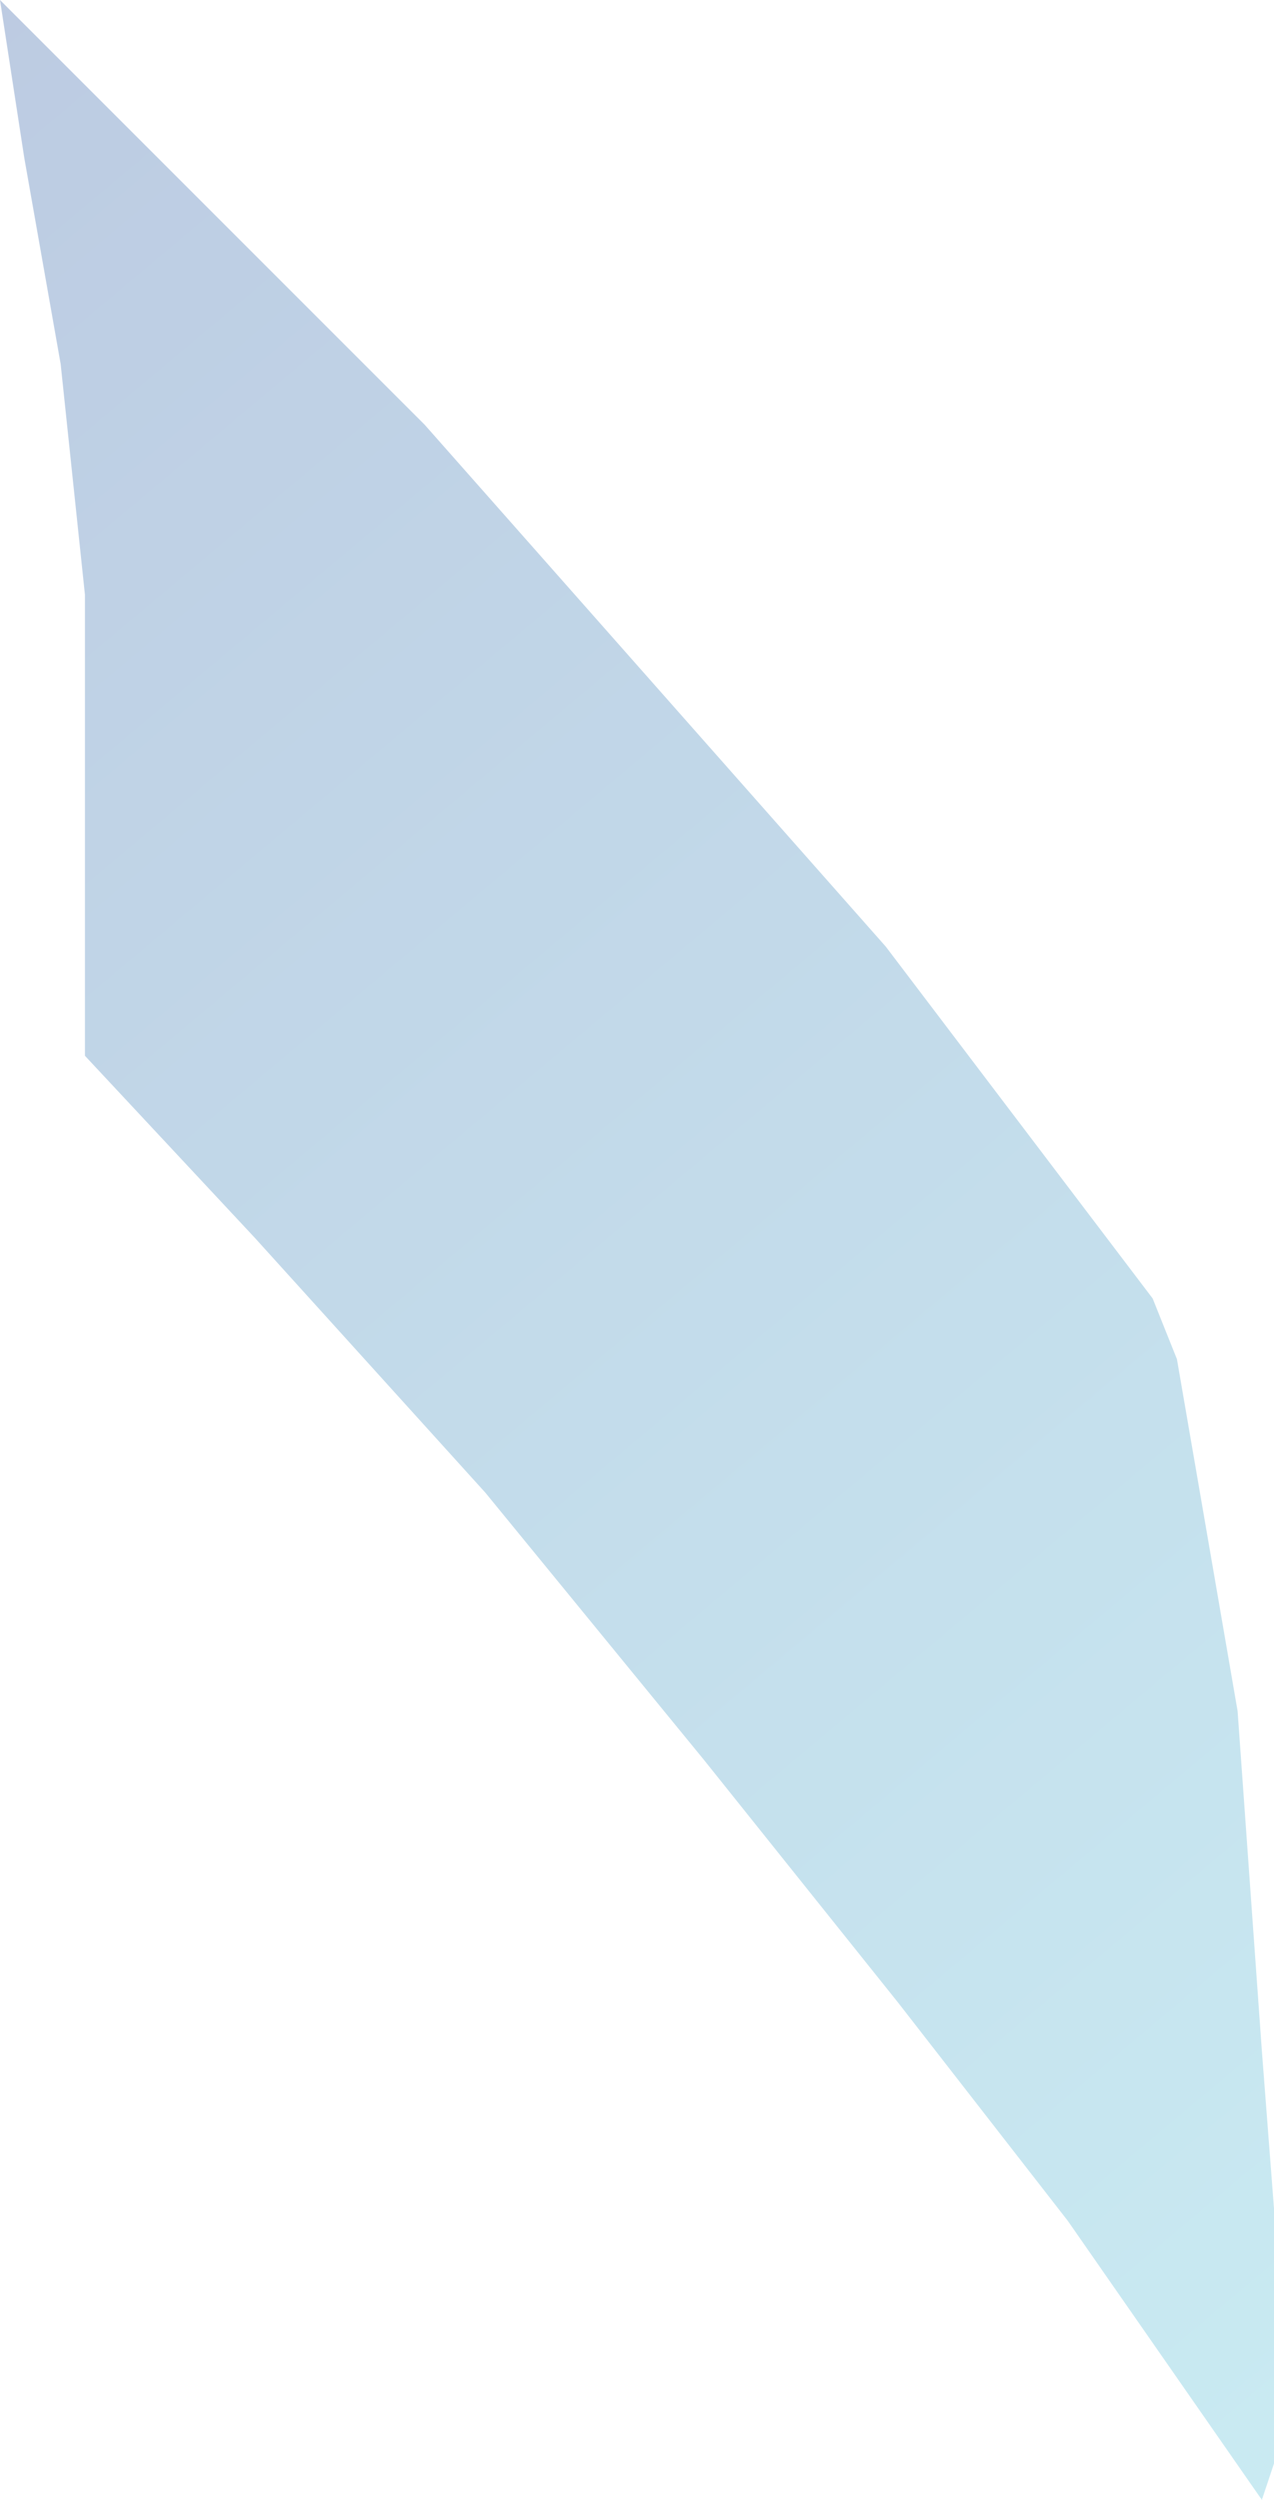 <?xml version="1.0" encoding="UTF-8"?> <svg xmlns="http://www.w3.org/2000/svg" width="210" height="412" viewBox="0 0 210 412" fill="none"> <path d="M210 406L208 412L176 366L148 330L116 290L80 246L42 204L14 174V140V98L10 60L4 26L0 0L24 24L70 70L146 156L190 214L194 224L204 282L208 338L210 364V406Z" fill="url(#paint0_linear_211_2380)" fill-opacity="0.4"></path> <defs> <linearGradient id="paint0_linear_211_2380" x1="210" y1="412" x2="-76.409" y2="70.736" gradientUnits="userSpaceOnUse"> <stop stop-color="#78CCDF"></stop> <stop offset="1" stop-color="#597EB7"></stop> </linearGradient> </defs> </svg> 